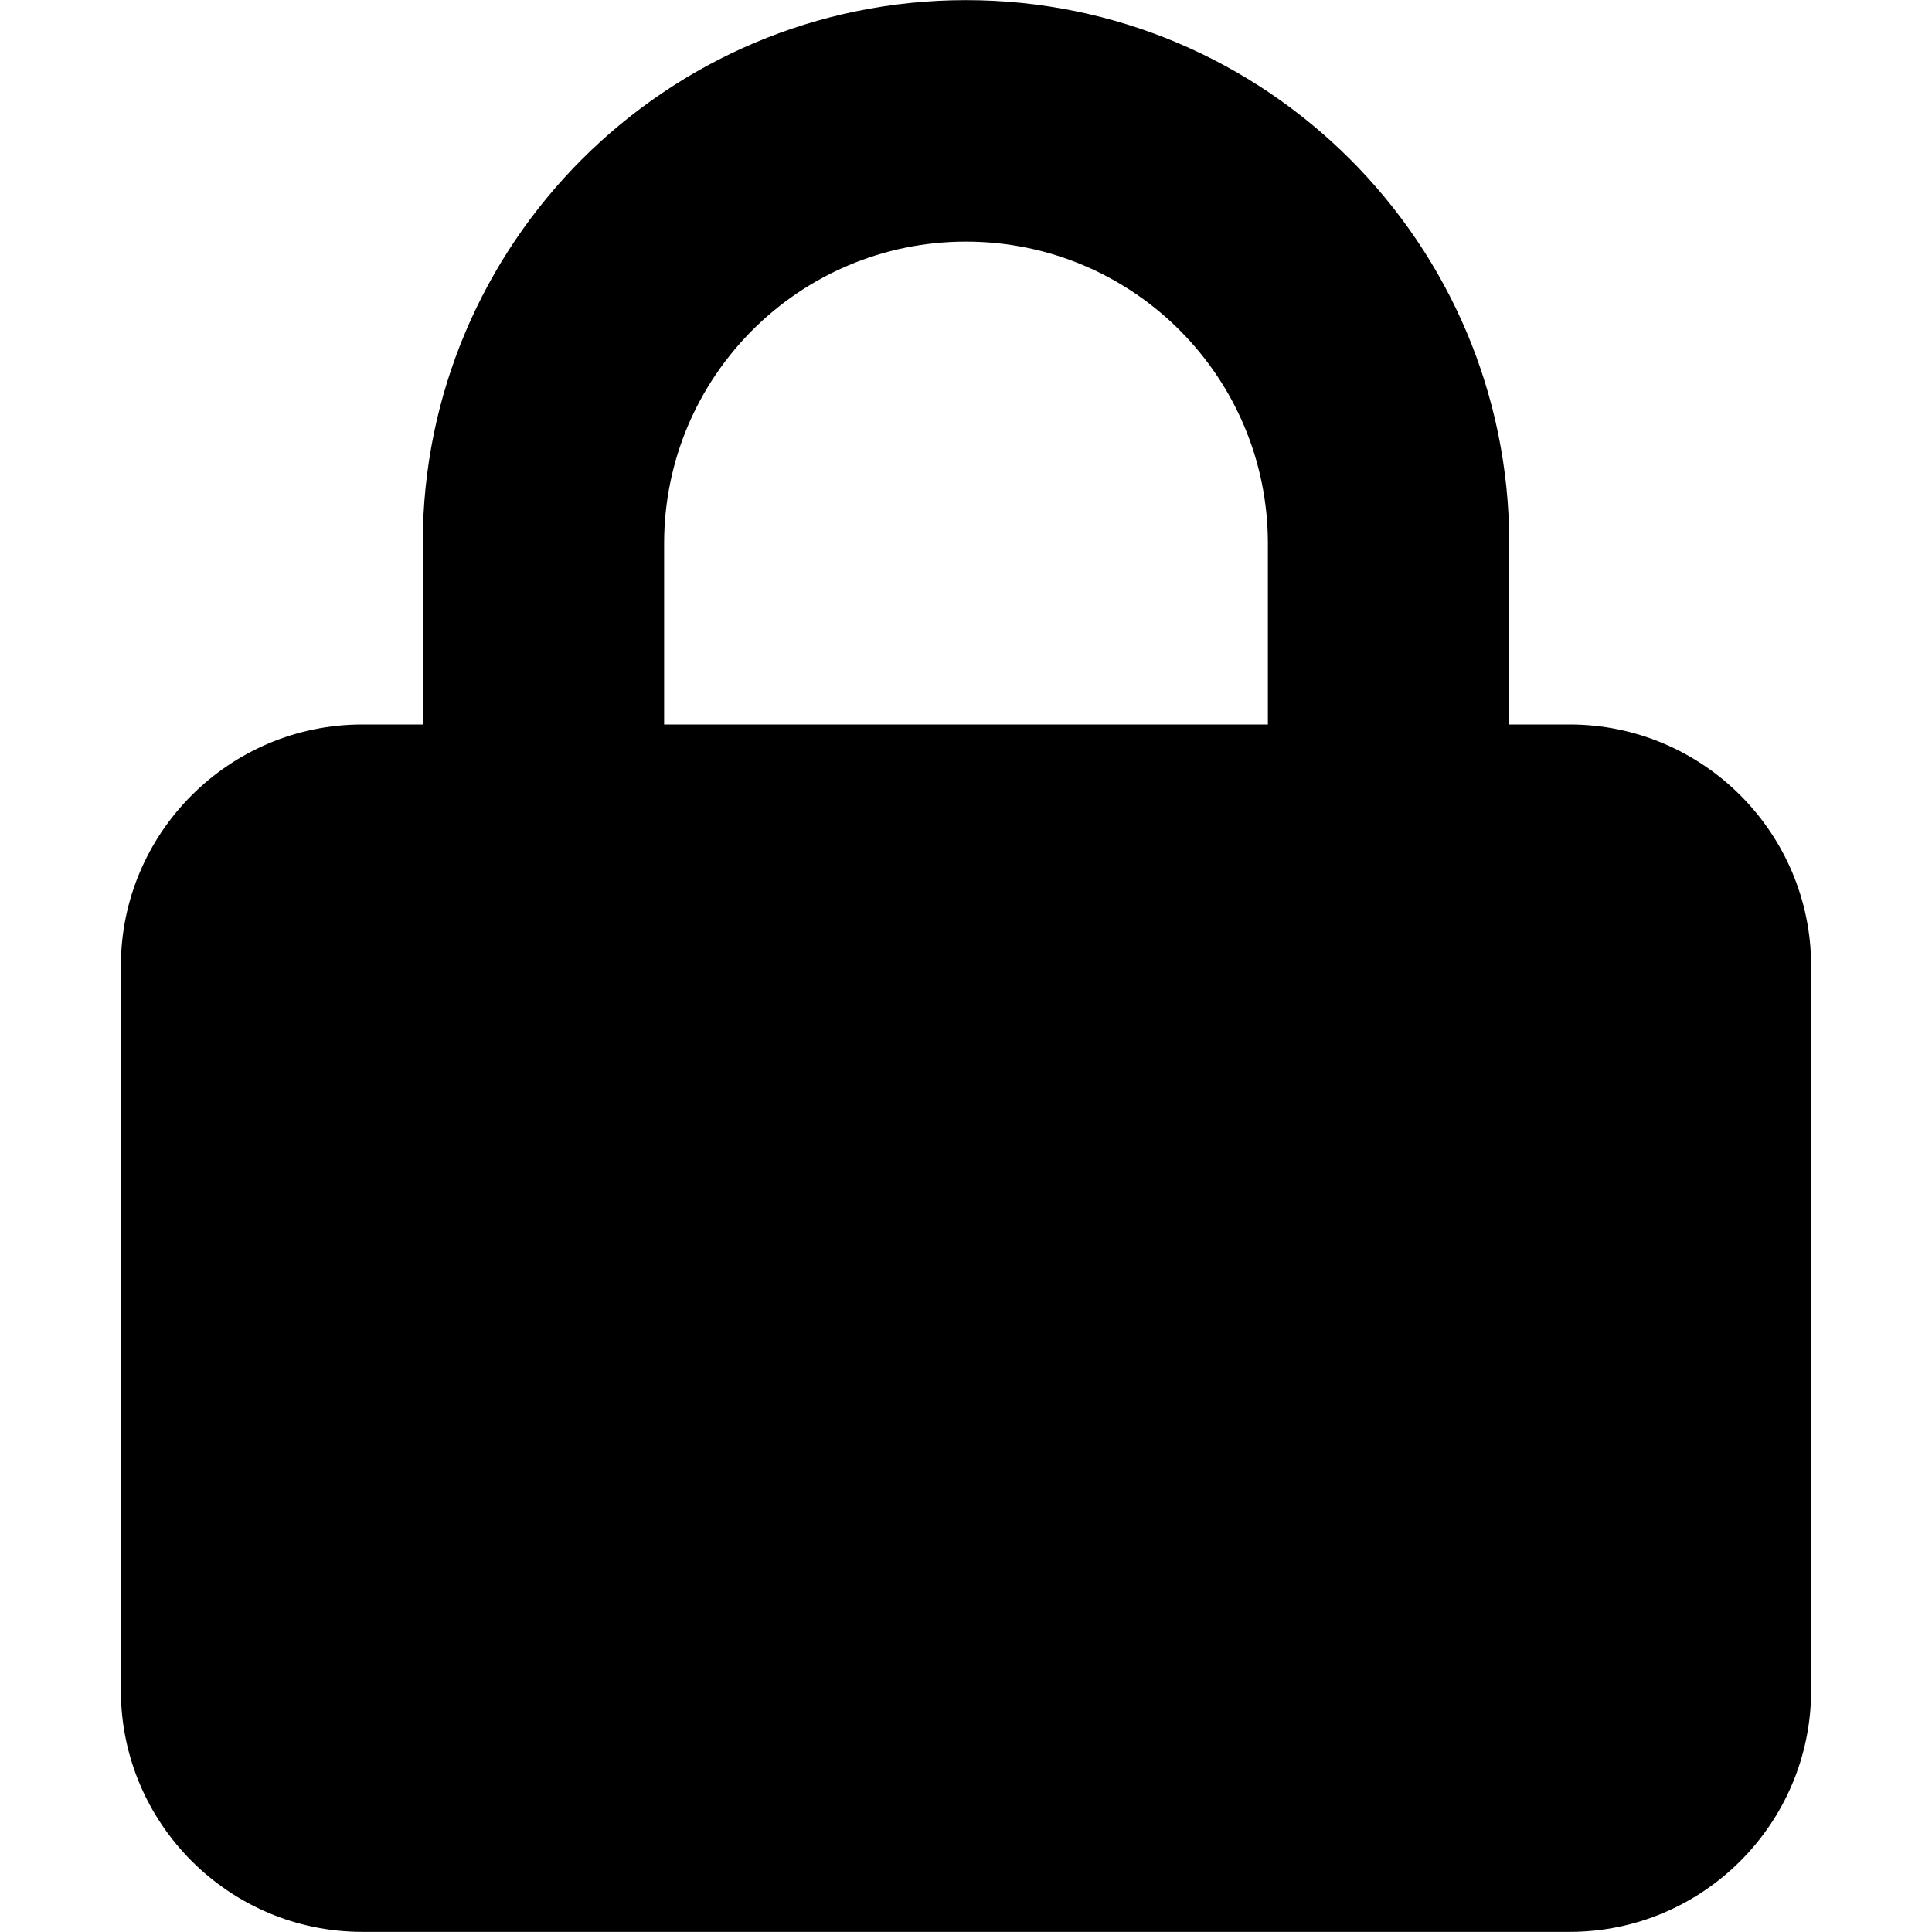 <svg xmlns="http://www.w3.org/2000/svg" width="16" height="16" fill="currentColor" class="bi bi-chaster" viewBox="0 0 16 16">
  <path
     d="M 5.5,4.501 V 6 H 10.5 V 4.501 C 10.5,3.12 9.381,2.001 8,2.001 c -1.381,0 -2.5,1.119 -2.5,2.5 z M 3.501,6 V 4.501 C 3.501,2.017 5.516,0.001 8,0.001 c 2.484,0 4.499,2.015 4.499,4.499 v 1.5 h 0.5 c 1.103,0 2,0.897 2,2 v 5.999 c 0,1.103 -0.897,2 -2,2 H 3.001 c -1.103,0 -2,-0.897 -2,-2 V 8 c 0,-1.103 0.897,-2 2,-2 z"/>
</svg>
